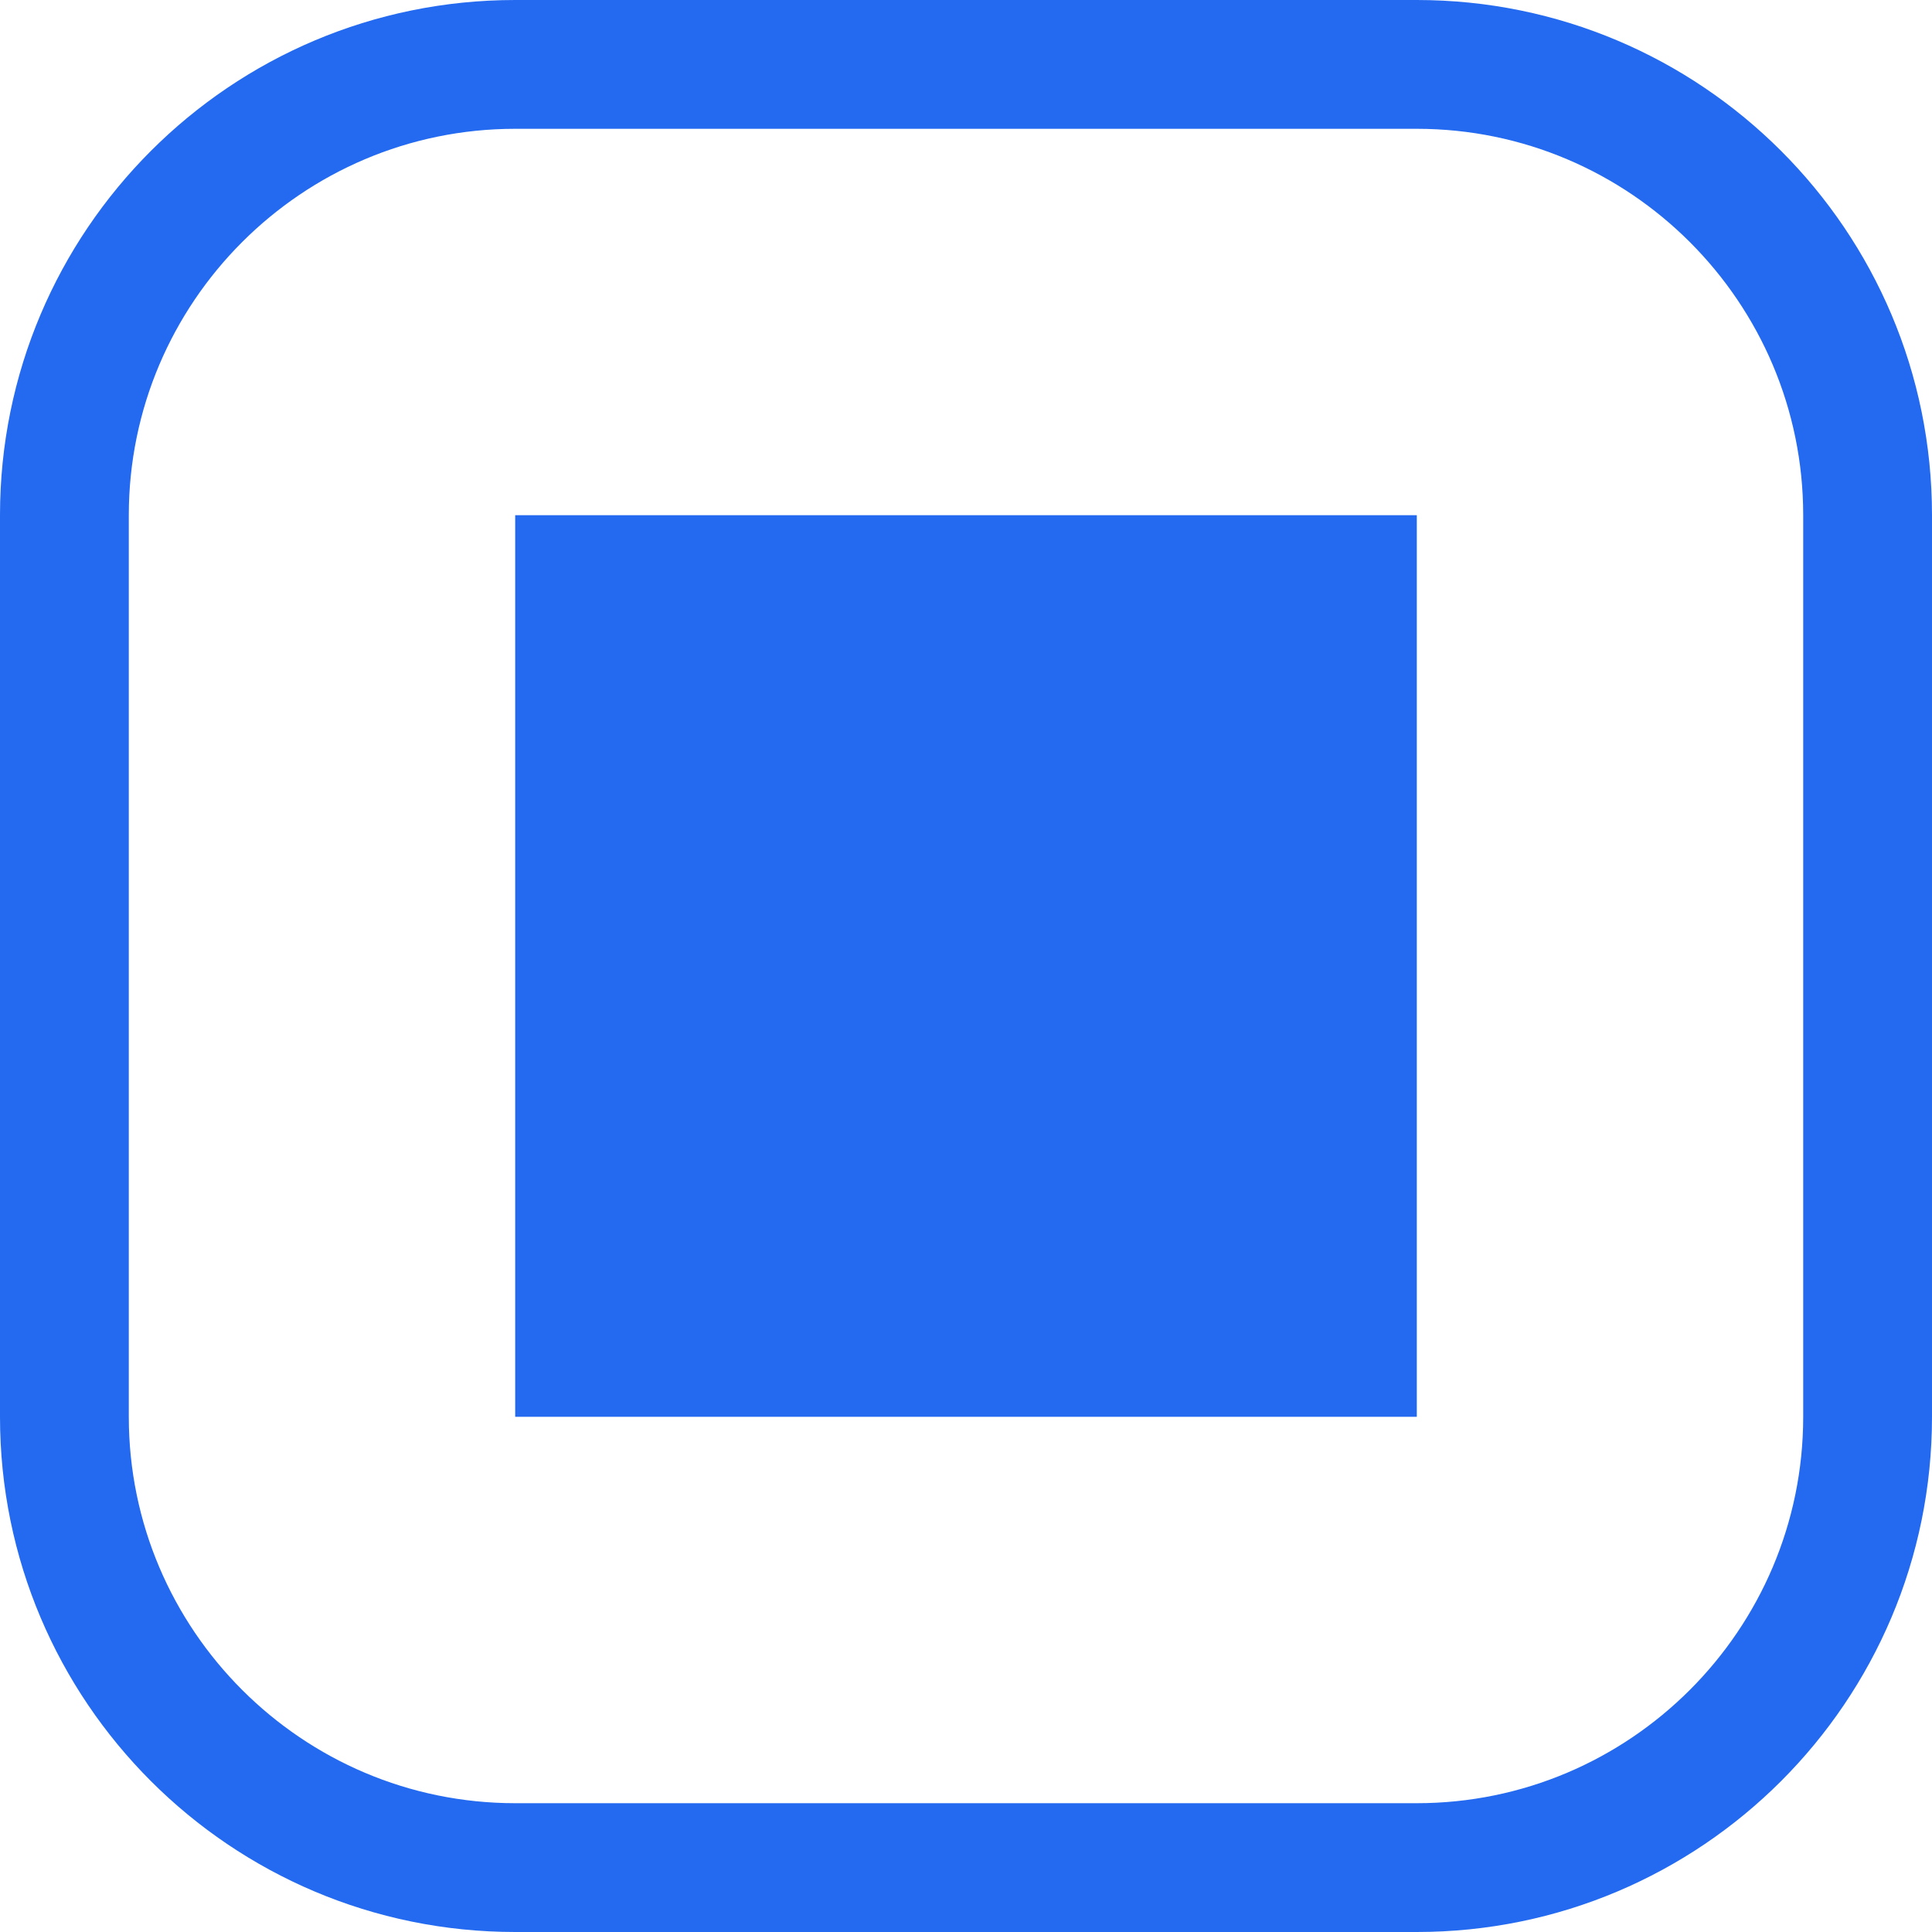 <?xml version="1.0" encoding="UTF-8" standalone="no"?>
<svg
   width="30"
   height="30"
   viewBox="0 0 30 30"
   version="1.1"
   id="svg14"
   sodipodi:docname="stop.svg"
   inkscape:version="1.2.1 (9c6d41e410, 2022-07-14, custom)"
   xmlns:inkscape="http://www.inkscape.org/namespaces/inkscape"
   xmlns:sodipodi="http://sodipodi.sourceforge.net/DTD/sodipodi-0.dtd"
   xmlns="http://www.w3.org/2000/svg"
   xmlns:svg="http://www.w3.org/2000/svg">
  <sodipodi:namedview
     id="namedview23246"
     pagecolor="#ffffff"
     bordercolor="#666666"
     borderopacity="1.0"
     inkscape:showpageshadow="2"
     inkscape:pageopacity="0.0"
     inkscape:pagecheckerboard="0"
     inkscape:deskcolor="#d1d1d1"
     showgrid="false"
     inkscape:zoom="27.433333"
     inkscape:cx="10.279465"
     inkscape:cy="15.018226"
     inkscape:window-width="1920"
     inkscape:window-height="995"
     inkscape:window-x="0"
     inkscape:window-y="0"
     inkscape:window-maximized="1"
     inkscape:current-layer="svg14" />
  <defs
     id="defs18" />
  <g
     id="Path_202"
     data-name="Path 202"
     fill="none">
    <path
       d="M8,0H22a8,8,0,0,1,8,8V22a8,8,0,0,1-8,8H8a8,8,0,0,1-8-8V8A8,8,0,0,1,8,0Z"
       stroke="none"
       id="path9" />
    <path
       d="M 8 2 C 4.692 2 2 4.692 2 8 L 2 22 C 2 25.308 4.692 28 8 28 L 22 28 C 25.308 28 28 25.308 28 22 L 28 8 C 28 4.692 25.308 2 22 2 L 8 2 M 8 0 L 22 0 C 26.418 0 30 3.582 30 8 L 30 22 C 30 26.418 26.418 30 22 30 L 8 30 C 3.582 30 0 26.418 0 22 L 0 8 C 0 3.582 3.582 0 8 0 Z"
       stroke="none"
       fill="#236af0"
       id="path11" />
  </g>
  <path
     id="Path_217"
     data-name="Path 217"
     d="m 9.239,4.2 h 11.486 v 21.637 h -11.486 z"
     fill="none" />
  <rect
     style="fill:#236af0;stroke:#ffffff;stroke-width:0;stroke-linecap:round;stroke-linejoin:bevel;stroke-miterlimit:20"
     id="rect390"
     width="14"
     height="14"
     x="8"
     y="8" />
</svg>
